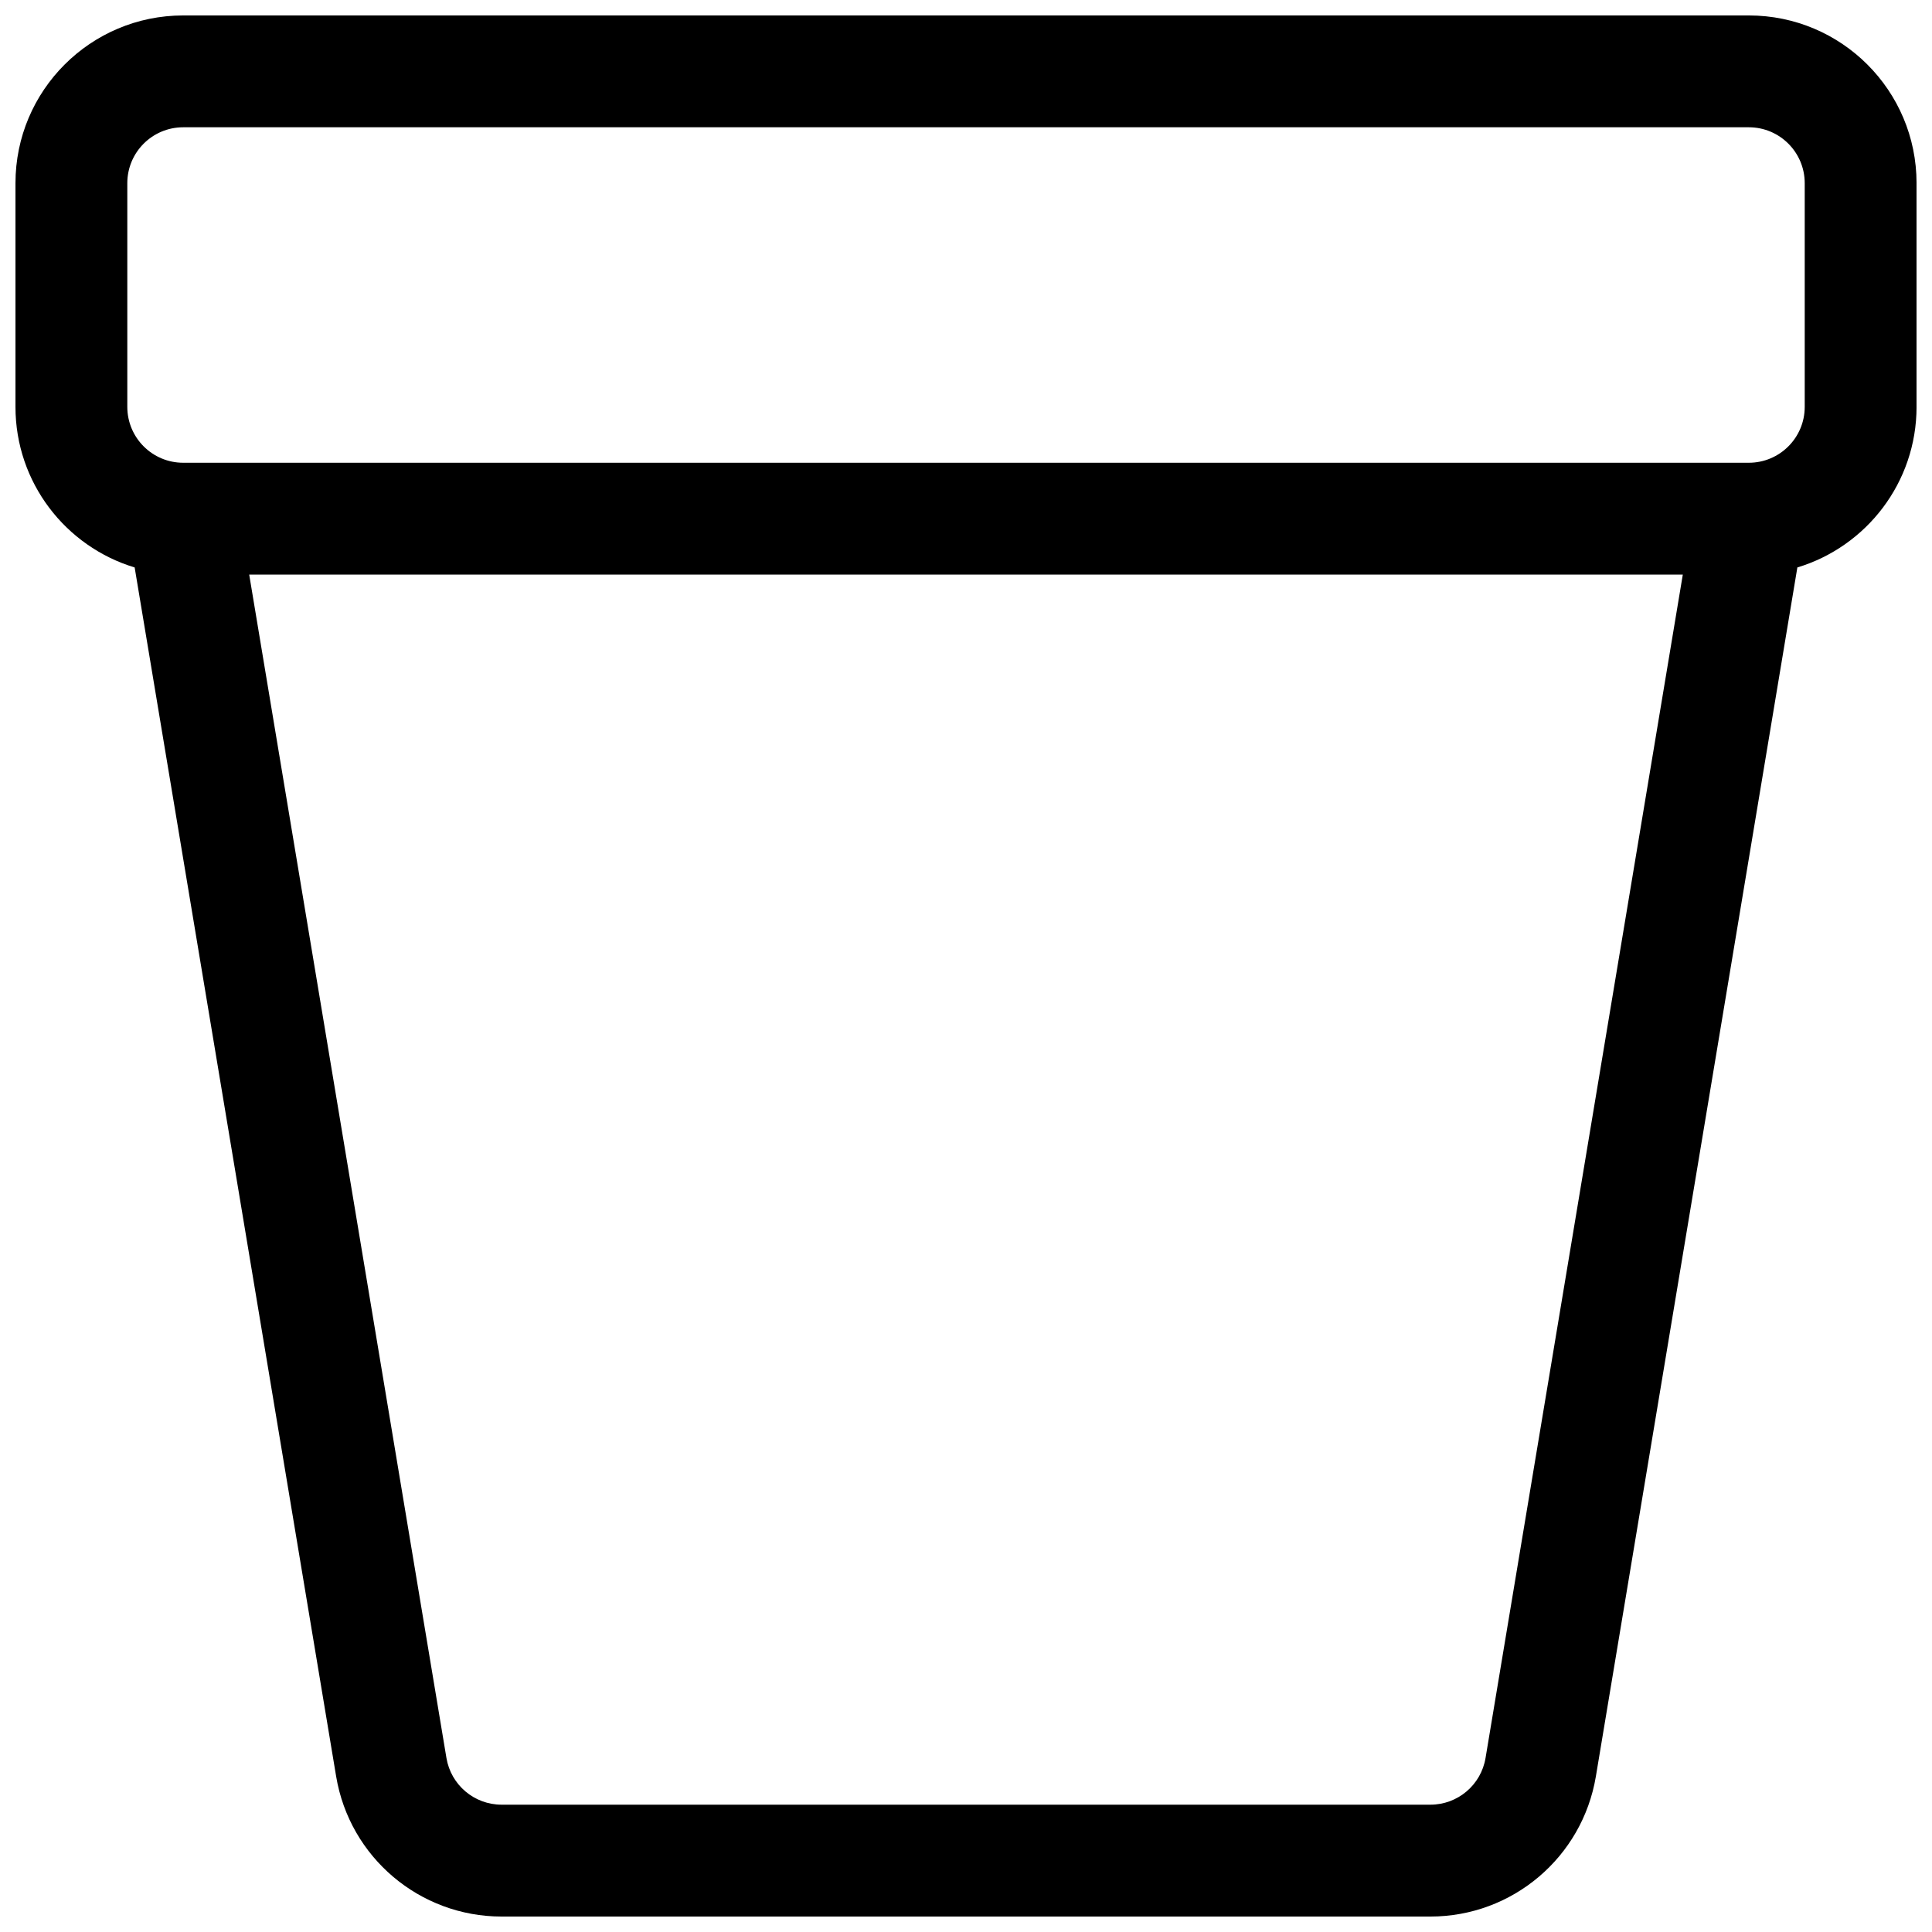 <?xml version="1.0" encoding="UTF-8"?>
<!-- Uploaded to: ICON Repo, www.iconrepo.com, Generator: ICON Repo Mixer Tools -->
<svg width="800px" height="800px" version="1.1" viewBox="144 144 512 512" xmlns="http://www.w3.org/2000/svg">
 <defs>
  <clipPath id="a">
   <path d="m148.09 148.09h503.81v503.81h-503.81z"/>
  </clipPath>
 </defs>
 <g clip-path="url(#a)">
  <path d="m620.32 294.38c18.277-5.519 31.586-22.488 31.586-42.562v-59.273c0-24.551-19.902-44.453-44.453-44.453h-414.9c-24.551 0-44.453 19.902-44.453 44.453v59.273c0 20.074 13.309 37.043 31.586 42.562l53.395 320.38c3.574 21.434 22.121 37.145 43.852 37.145h246.14c21.734 0 40.277-15.711 43.852-37.145zm-30.359 1.891h-379.92l52.27 313.61c1.191 7.144 7.371 12.379 14.617 12.379h246.14c7.246 0 13.43-5.234 14.617-12.379zm32.309-44.453c0 8.184-6.633 14.816-14.816 14.816h-414.9c-8.184 0-14.816-6.633-14.816-14.816v-59.273c0-8.184 6.633-14.816 14.816-14.816h414.9c8.184 0 14.816 6.633 14.816 14.816z" fill-rule="evenodd"/>
 </g>
</svg>